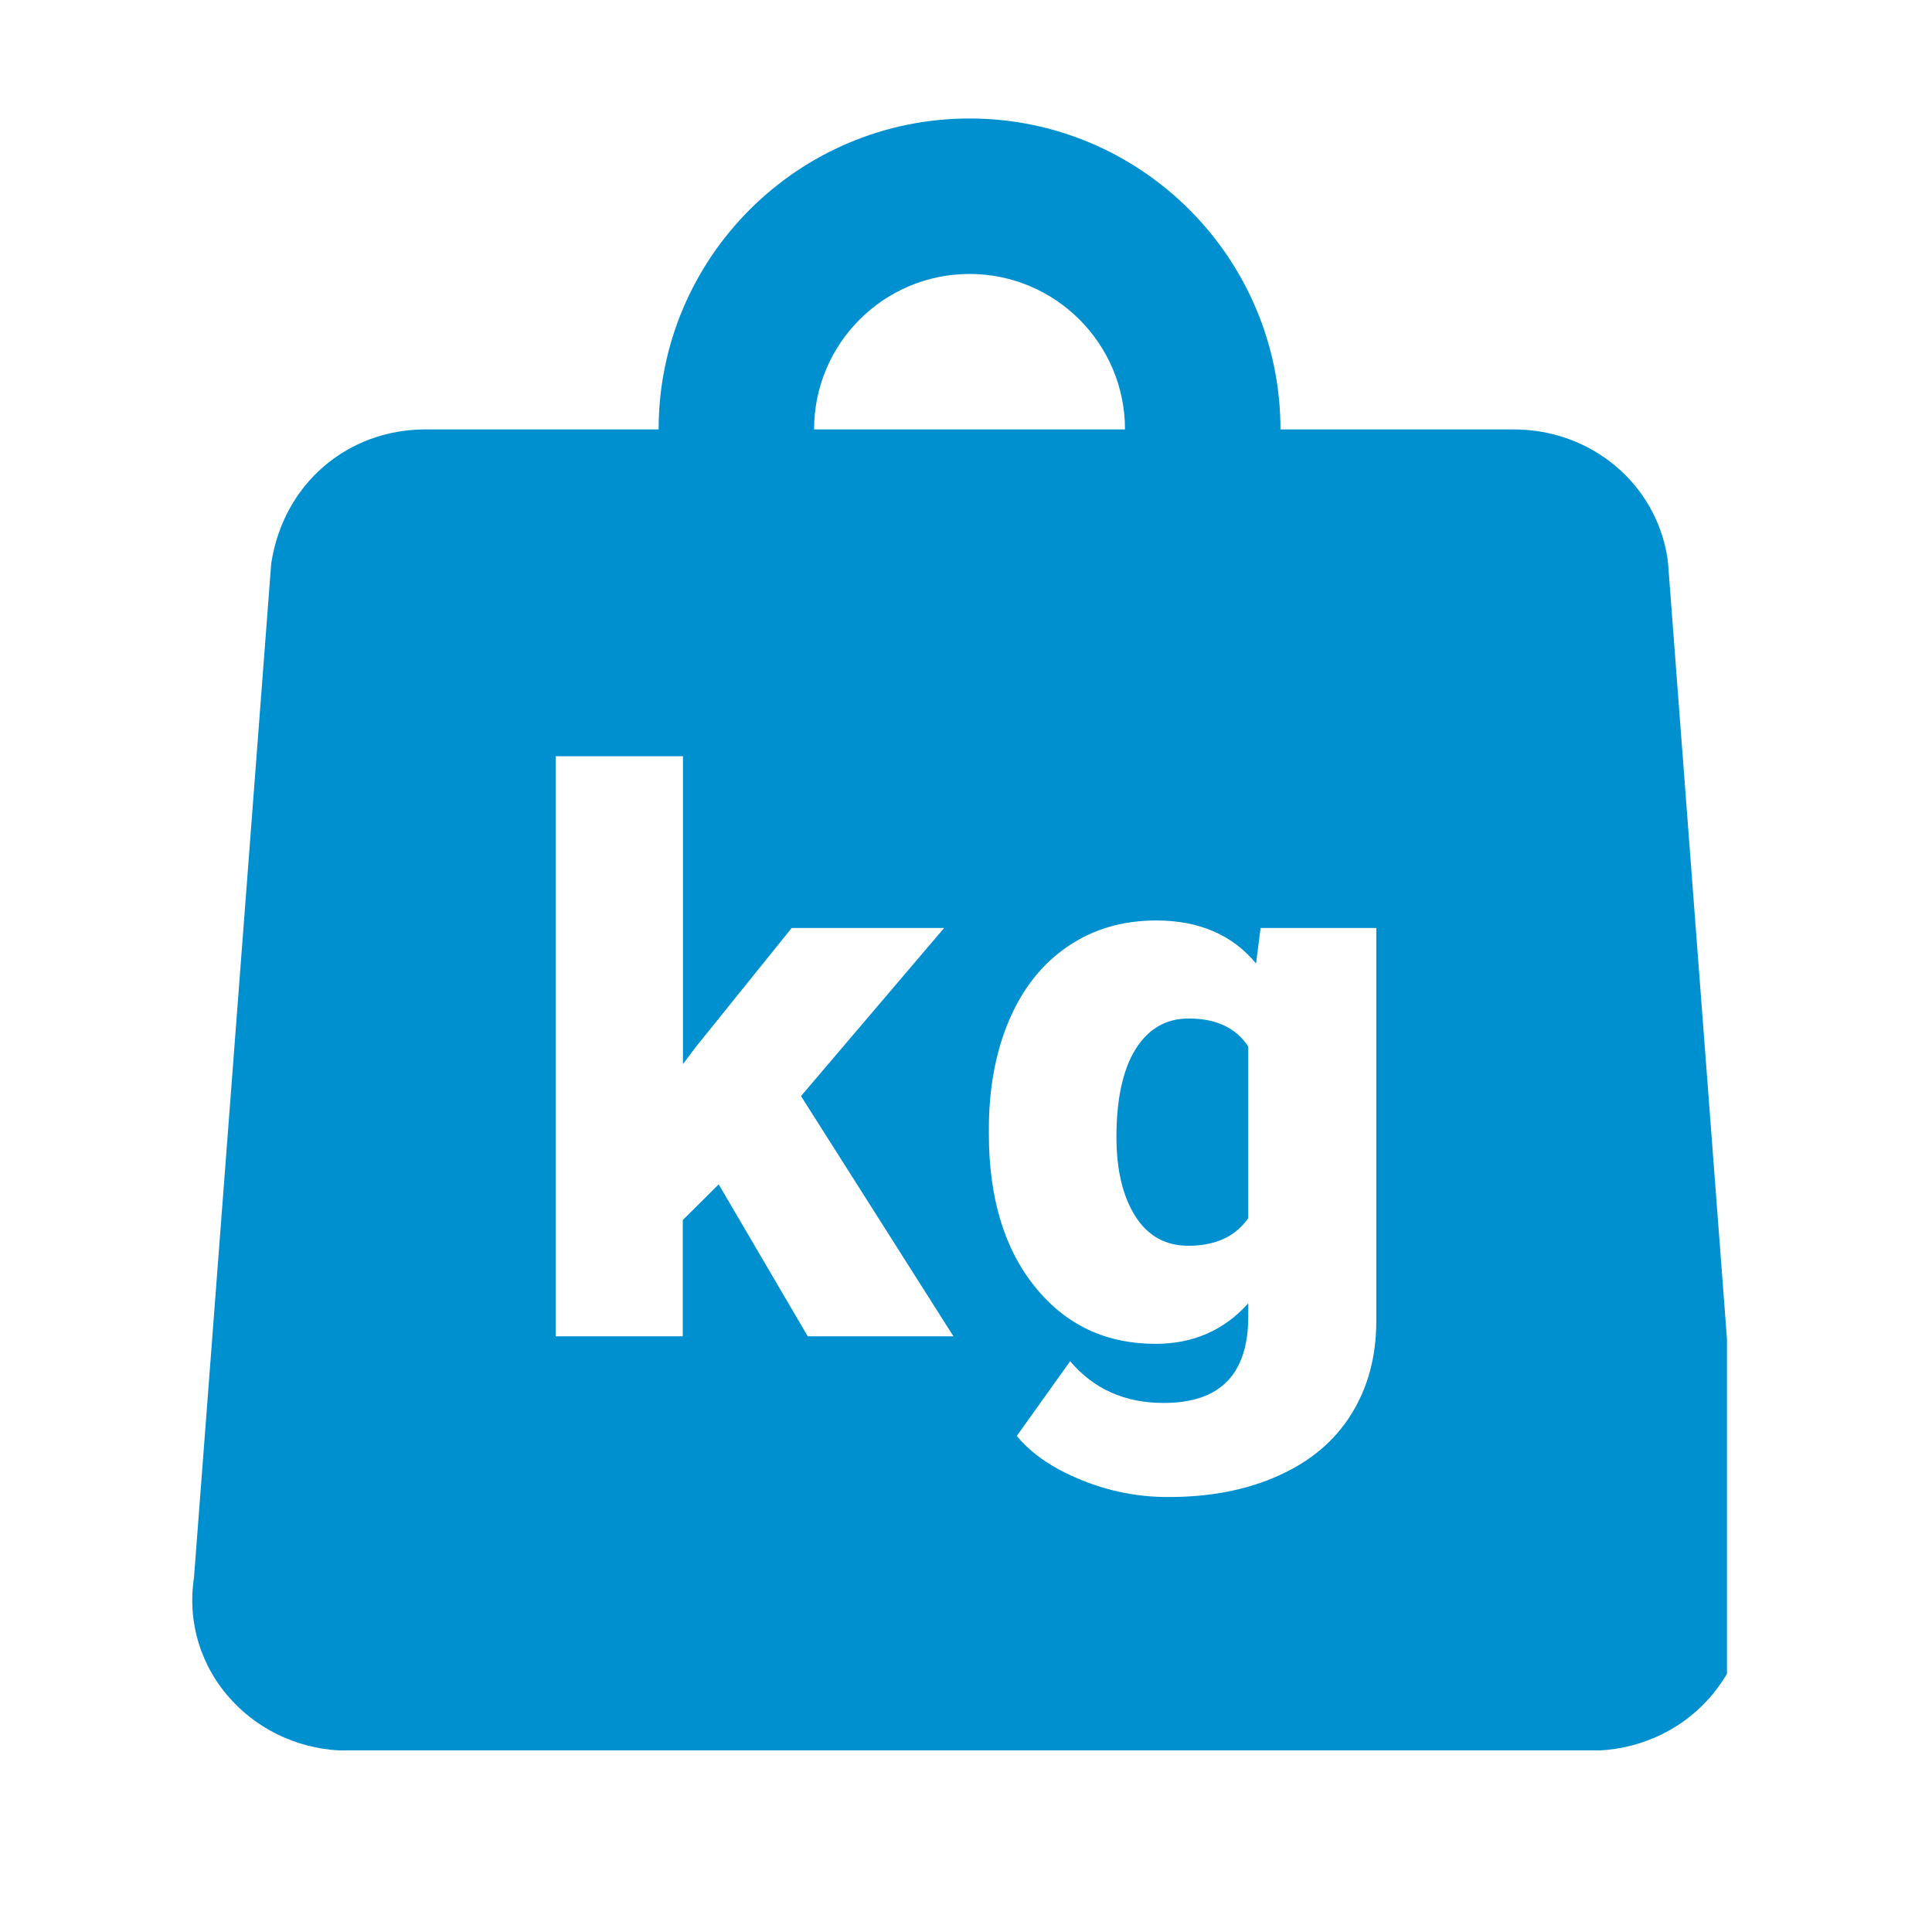 <svg xmlns="http://www.w3.org/2000/svg" xmlns:xlink="http://www.w3.org/1999/xlink" width="40" zoomAndPan="magnify" viewBox="0 0 30 30" height="40" preserveAspectRatio="xMidYMid meet" version="1.0"><defs><clipPath id="9789a7d790"><path d="M 2.867 1.777 L 26.816 1.777 L 26.816 27.18 L 2.867 27.18 Z M 2.867 1.777 " clip-rule="nonzero"/></clipPath></defs><g clip-path="url(#9789a7d790)"><path fill="#008fcf" d="M 15.055 1.84 C 12.391 1.84 10.227 4.004 10.227 6.668 L 6.605 6.668 C 5.402 6.668 4.398 7.508 4.211 8.754 L 3.012 24.5 C 2.906 25.195 3.121 25.891 3.602 26.406 C 4.059 26.902 4.715 27.184 5.398 27.184 L 24.711 27.184 C 25.395 27.184 26.051 26.902 26.504 26.41 C 26.988 25.891 27.203 25.195 27.105 24.594 L 25.902 8.754 L 25.891 8.66 C 25.711 7.508 24.707 6.668 23.504 6.668 L 19.883 6.668 C 19.883 4.004 17.719 1.84 15.055 1.84 Z M 15.055 4.254 C 16.387 4.254 17.469 5.336 17.469 6.668 L 12.641 6.668 C 12.641 5.336 13.723 4.254 15.055 4.254 Z M 8.629 11.742 L 10.605 11.742 L 10.605 16.523 L 10.801 16.262 L 12.293 14.41 L 14.66 14.41 L 12.438 17.02 L 14.805 20.75 L 12.543 20.75 L 11.16 18.391 L 10.602 18.945 L 10.602 20.75 L 8.629 20.75 Z M 17.957 14.293 C 18.617 14.293 19.137 14.516 19.504 14.961 L 19.574 14.41 L 21.371 14.41 L 21.371 20.512 C 21.371 21.07 21.238 21.555 20.977 21.969 C 20.719 22.379 20.344 22.695 19.852 22.914 C 19.359 23.137 18.789 23.246 18.141 23.246 C 17.676 23.246 17.227 23.16 16.789 22.98 C 16.355 22.805 16.02 22.578 15.789 22.297 L 16.617 21.137 C 16.984 21.57 17.469 21.785 18.07 21.785 C 18.945 21.785 19.383 21.34 19.383 20.441 L 19.383 20.238 C 19.004 20.66 18.523 20.867 17.945 20.867 C 17.172 20.867 16.547 20.574 16.07 19.98 C 15.594 19.391 15.355 18.598 15.355 17.605 L 15.355 17.535 C 15.355 16.895 15.461 16.328 15.672 15.836 C 15.883 15.344 16.188 14.961 16.582 14.695 C 16.977 14.426 17.434 14.293 17.957 14.293 Z M 18.465 15.816 C 18.109 15.812 17.836 15.973 17.637 16.285 C 17.438 16.602 17.336 17.059 17.336 17.656 C 17.336 18.176 17.438 18.586 17.633 18.891 C 17.824 19.191 18.098 19.344 18.453 19.344 C 18.875 19.344 19.188 19.199 19.383 18.914 L 19.383 16.25 C 19.191 15.961 18.887 15.816 18.465 15.816 Z M 18.465 15.816 " fill-opacity="1" fill-rule="nonzero"/></g></svg>